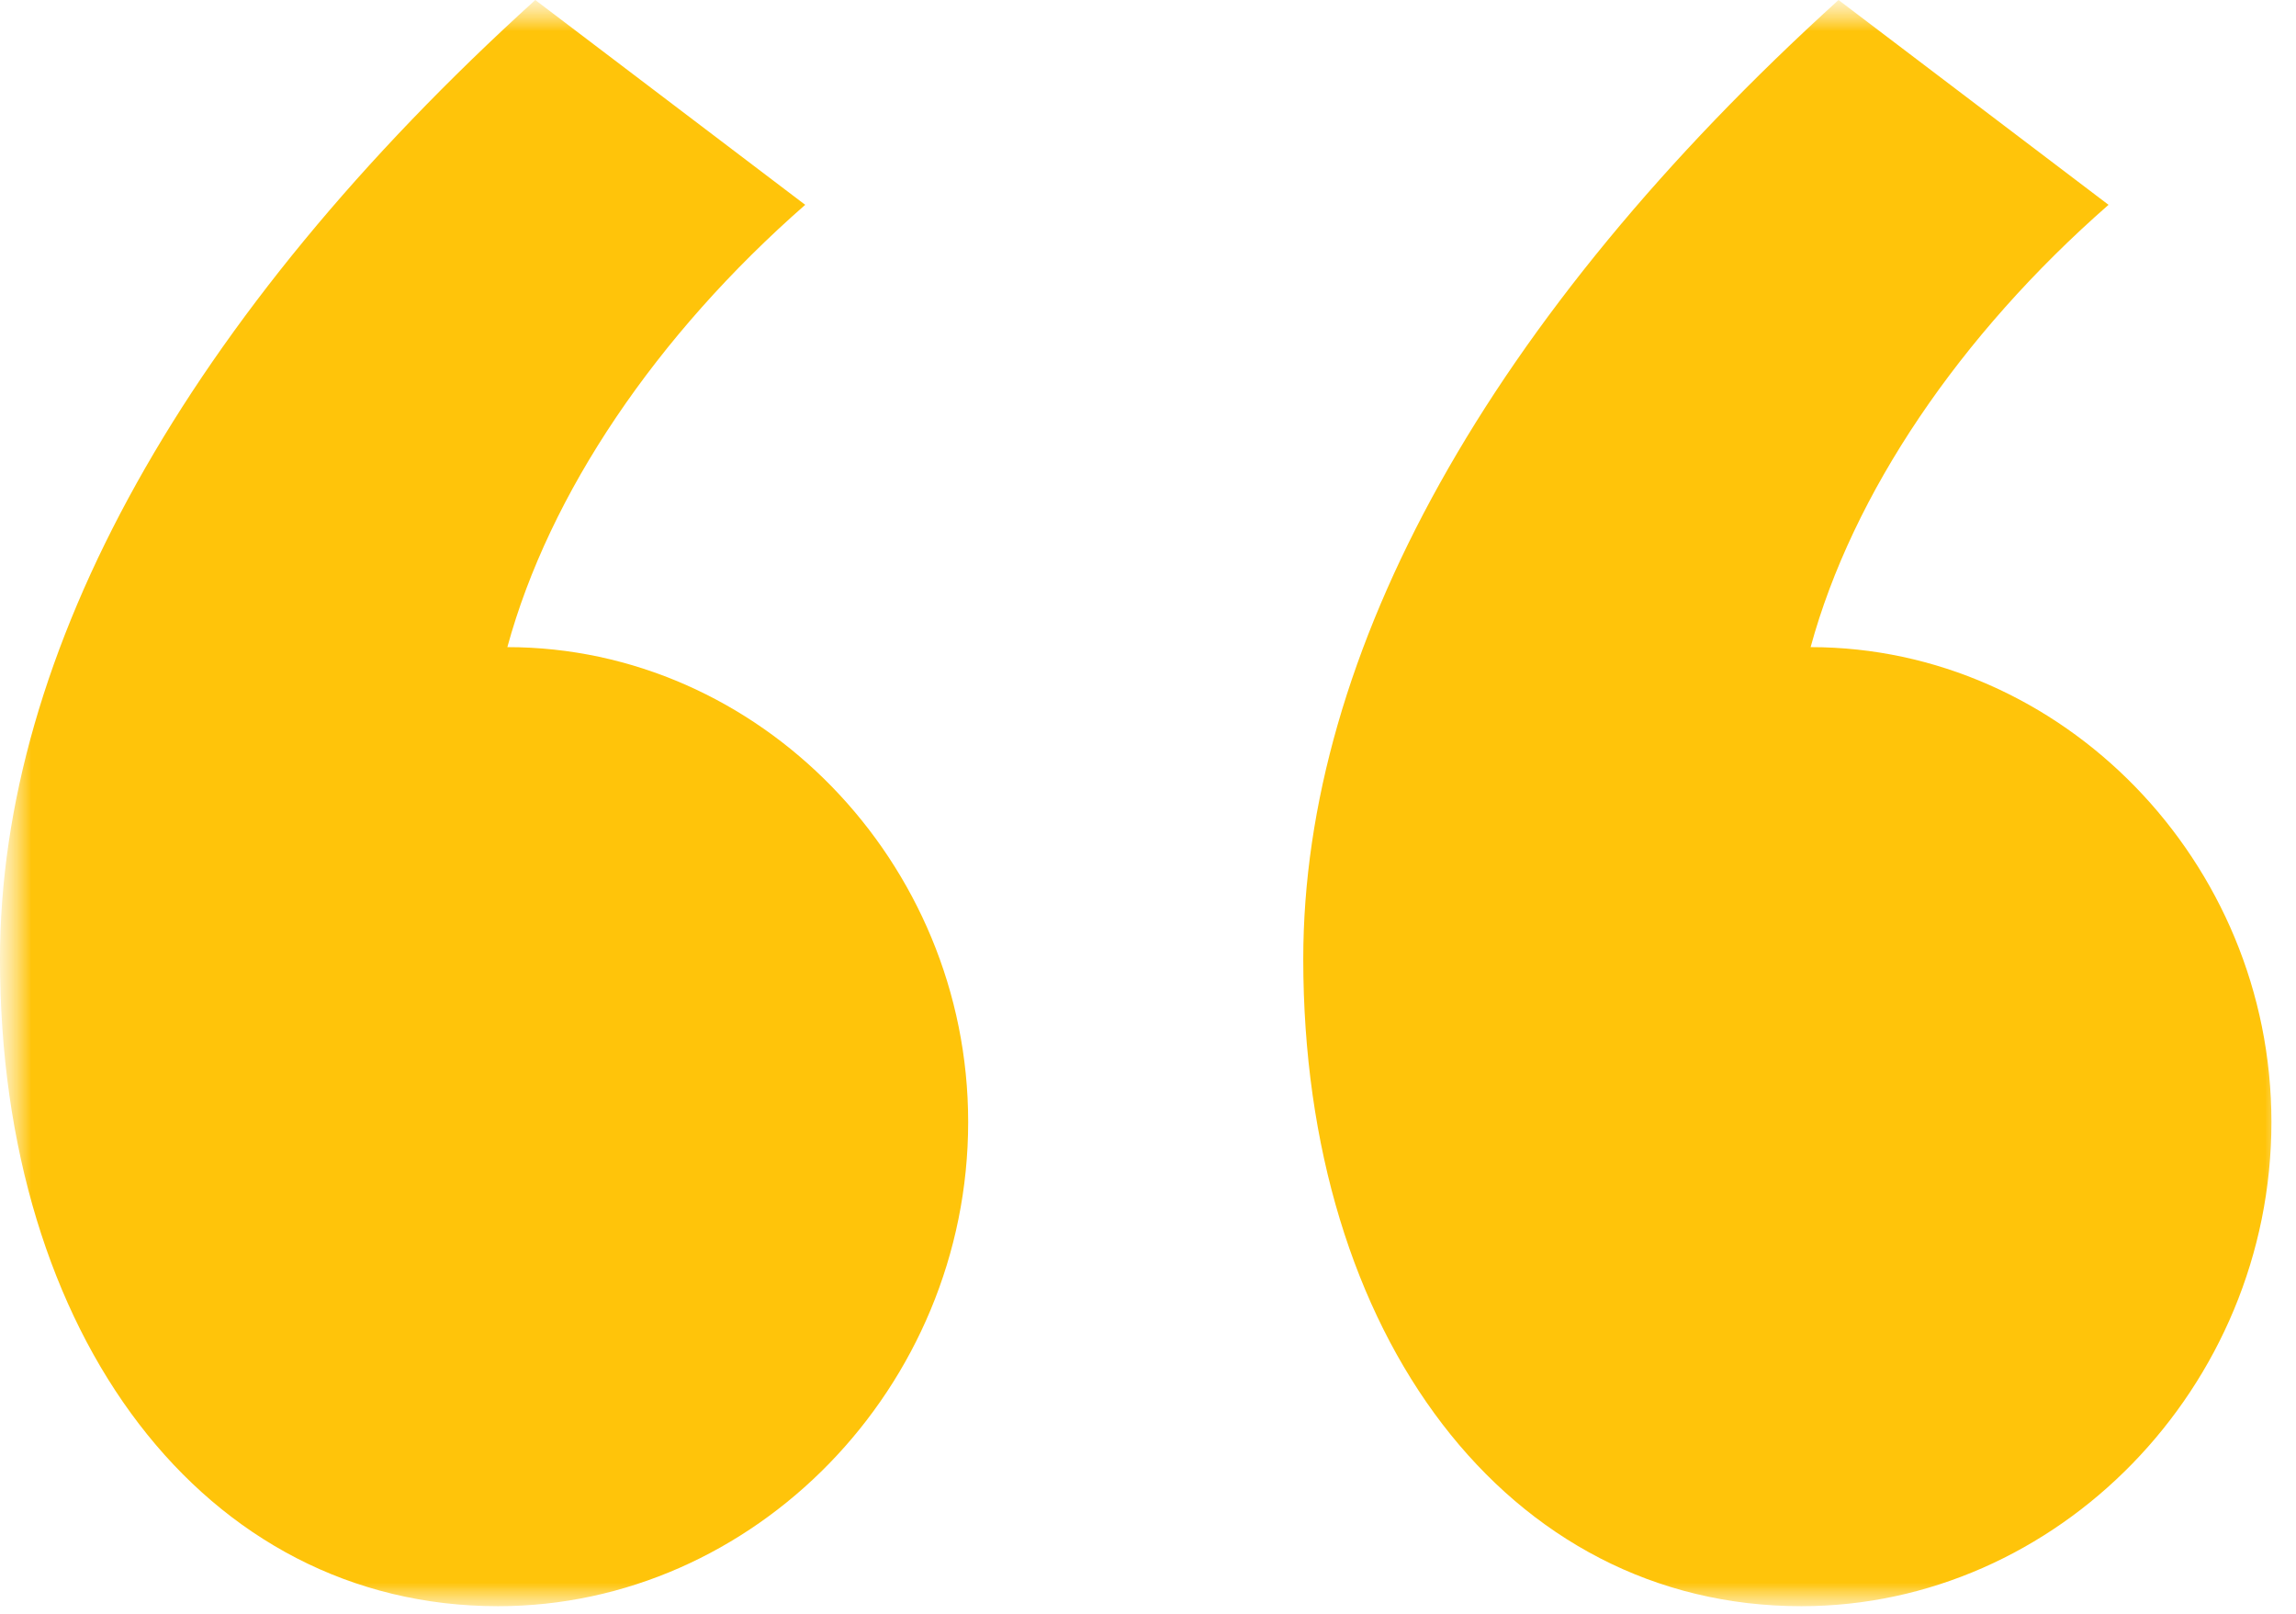 <svg width="37" height="26" viewBox="0 0 37 26" fill="none" xmlns="http://www.w3.org/2000/svg">
<g clip-path="url(#clip0_5646_3059)">
<mask id="mask0_5646_3059" style="mask-type:luminance" maskUnits="userSpaceOnUse" x="0" y="0" width="37" height="26">
<path d="M37 0H0V26H37V0Z" fill="white"/>
</mask>
<g mask="url(#mask0_5646_3059)">
<mask id="mask1_5646_3059" style="mask-type:luminance" maskUnits="userSpaceOnUse" x="0" y="0" width="37" height="26">
<path d="M37 0H0V26H37V0Z" fill="white"/>
</mask>
<g mask="url(#mask1_5646_3059)">
<path d="M8.626 0C3 5.101 0 10.501 0 15.452C0 21.527 3.3 25.878 8.026 25.878C12.151 25.878 15.602 22.353 15.602 18.077C15.602 13.877 12.226 10.426 8.176 10.426C8.851 7.951 10.576 5.401 12.976 3.3L8.626 0ZM29.628 0C24.003 5.101 21.002 10.501 21.002 15.452C21.002 21.527 24.303 25.878 29.028 25.878C33.154 25.878 36.604 22.353 36.604 18.077C36.604 13.877 33.229 10.426 29.178 10.426C29.853 7.951 31.579 5.401 33.979 3.3L29.628 0Z" fill="#FFC40A"/>
</g>
</g>
</g>
<defs>
<clipPath id="clip0_5646_3059">
<rect width="37" height="26" fill="white"/>
</clipPath>
</defs>
</svg>
